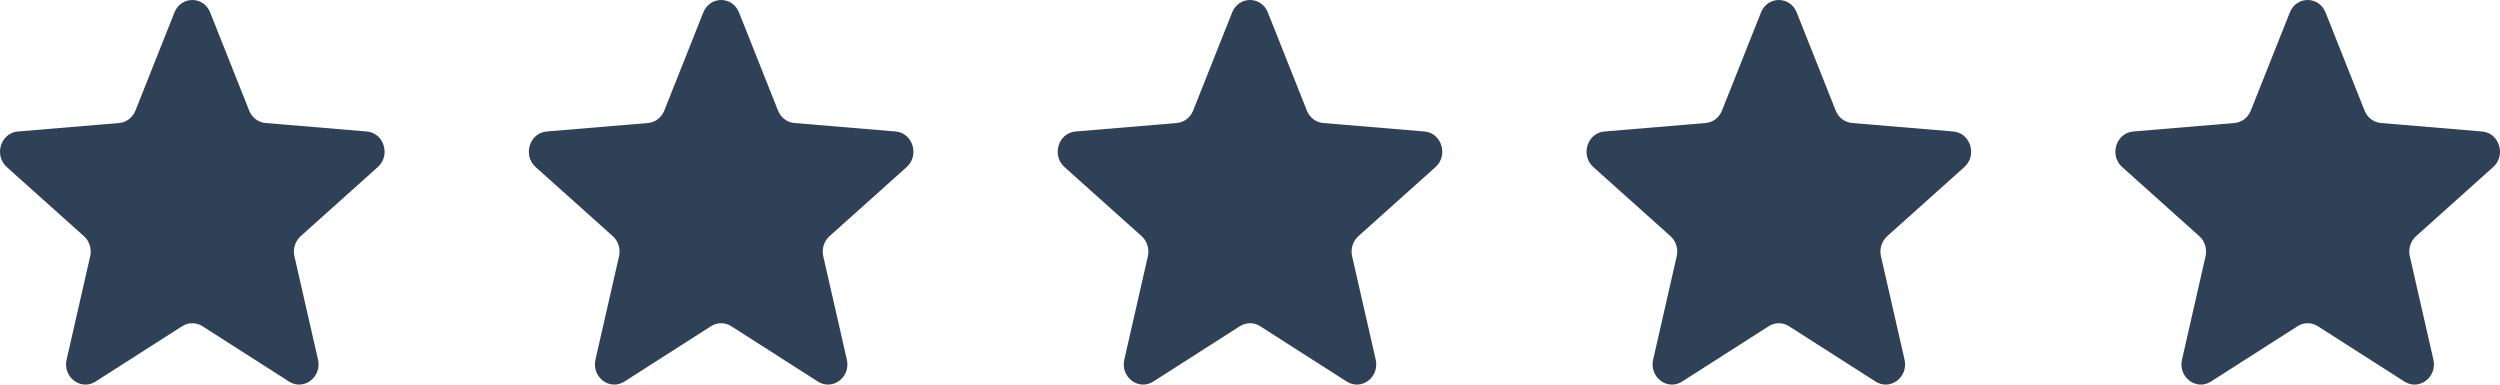 <svg width="104" height="16" viewBox="0 0 104 16" fill="none" xmlns="http://www.w3.org/2000/svg">
<g clip-path="url(#clip0_6662_3735)">
<path d="M7.257 0.519C7.532 -0.173 8.468 -0.173 8.743 0.519L10.366 4.601C10.482 4.892 10.744 5.091 11.045 5.117L15.258 5.47C15.972 5.53 16.261 6.461 15.717 6.949L12.508 9.825C12.279 10.03 12.178 10.353 12.248 10.66L13.229 14.96C13.395 15.688 12.637 16.264 12.026 15.874L8.42 13.569C8.162 13.405 7.838 13.405 7.58 13.569L3.974 15.874C3.362 16.264 2.605 15.688 2.771 14.96L3.752 10.66C3.822 10.353 3.721 10.03 3.492 9.825L0.282 6.949C-0.261 6.461 0.028 5.53 0.742 5.47L4.955 5.117C5.256 5.091 5.518 4.892 5.634 4.601L7.257 0.519Z" fill="#2F4156"/>
<path d="M29.257 0.519C29.532 -0.173 30.468 -0.173 30.743 0.519L32.366 4.601C32.482 4.892 32.744 5.091 33.045 5.117L37.258 5.47C37.972 5.53 38.261 6.461 37.718 6.949L34.508 9.825C34.279 10.03 34.178 10.353 34.248 10.66L35.229 14.96C35.395 15.688 34.638 16.264 34.026 15.874L30.42 13.569C30.162 13.405 29.838 13.405 29.58 13.569L25.974 15.874C25.363 16.264 24.605 15.688 24.771 14.96L25.752 10.66C25.822 10.353 25.721 10.03 25.492 9.825L22.282 6.949C21.739 6.461 22.028 5.53 22.742 5.47L26.955 5.117C27.256 5.091 27.518 4.892 27.634 4.601L29.257 0.519Z" fill="#2F4156"/>
<path d="M51.257 0.519C51.532 -0.173 52.468 -0.173 52.743 0.519L54.366 4.601C54.482 4.892 54.744 5.091 55.045 5.117L59.258 5.47C59.972 5.53 60.261 6.461 59.718 6.949L56.508 9.825C56.279 10.03 56.178 10.353 56.248 10.66L57.229 14.96C57.395 15.688 56.638 16.264 56.026 15.874L52.42 13.569C52.162 13.405 51.838 13.405 51.58 13.569L47.974 15.874C47.362 16.264 46.605 15.688 46.771 14.96L47.752 10.66C47.822 10.353 47.721 10.03 47.492 9.825L44.282 6.949C43.739 6.461 44.028 5.53 44.742 5.47L48.955 5.117C49.256 5.091 49.518 4.892 49.634 4.601L51.257 0.519Z" fill="#2F4156"/>
<path d="M73.257 0.519C73.532 -0.173 74.468 -0.173 74.743 0.519L76.366 4.601C76.482 4.892 76.744 5.091 77.045 5.117L81.258 5.47C81.972 5.53 82.261 6.461 81.718 6.949L78.508 9.825C78.279 10.03 78.178 10.353 78.248 10.66L79.229 14.96C79.395 15.688 78.638 16.264 78.026 15.874L74.42 13.569C74.162 13.405 73.838 13.405 73.58 13.569L69.974 15.874C69.362 16.264 68.605 15.688 68.771 14.96L69.751 10.66C69.822 10.353 69.722 10.03 69.492 9.825L66.282 6.949C65.739 6.461 66.028 5.53 66.742 5.47L70.955 5.117C71.256 5.091 71.518 4.892 71.634 4.601L73.257 0.519Z" fill="#2F4156"/>
<path d="M95.257 0.519C95.531 -0.173 96.468 -0.173 96.743 0.519L98.366 4.601C98.482 4.892 98.744 5.091 99.045 5.117L103.258 5.47C103.972 5.53 104.261 6.461 103.717 6.949L100.508 9.825C100.278 10.03 100.178 10.353 100.248 10.66L101.229 14.96C101.395 15.688 100.637 16.264 100.026 15.874L96.419 13.569C96.162 13.405 95.838 13.405 95.58 13.569L91.973 15.874C91.362 16.264 90.605 15.688 90.771 14.96L91.751 10.66C91.821 10.353 91.721 10.03 91.492 9.825L88.282 6.949C87.738 6.461 88.028 5.53 88.742 5.47L92.954 5.117C93.255 5.091 93.517 4.892 93.633 4.601L95.257 0.519Z" fill="#2F4156"/>
</g>
<defs>
<clipPath id="clip0_6662_3735">
<rect width="104" height="16" fill="white"/>
</clipPath>
</defs>
</svg>
